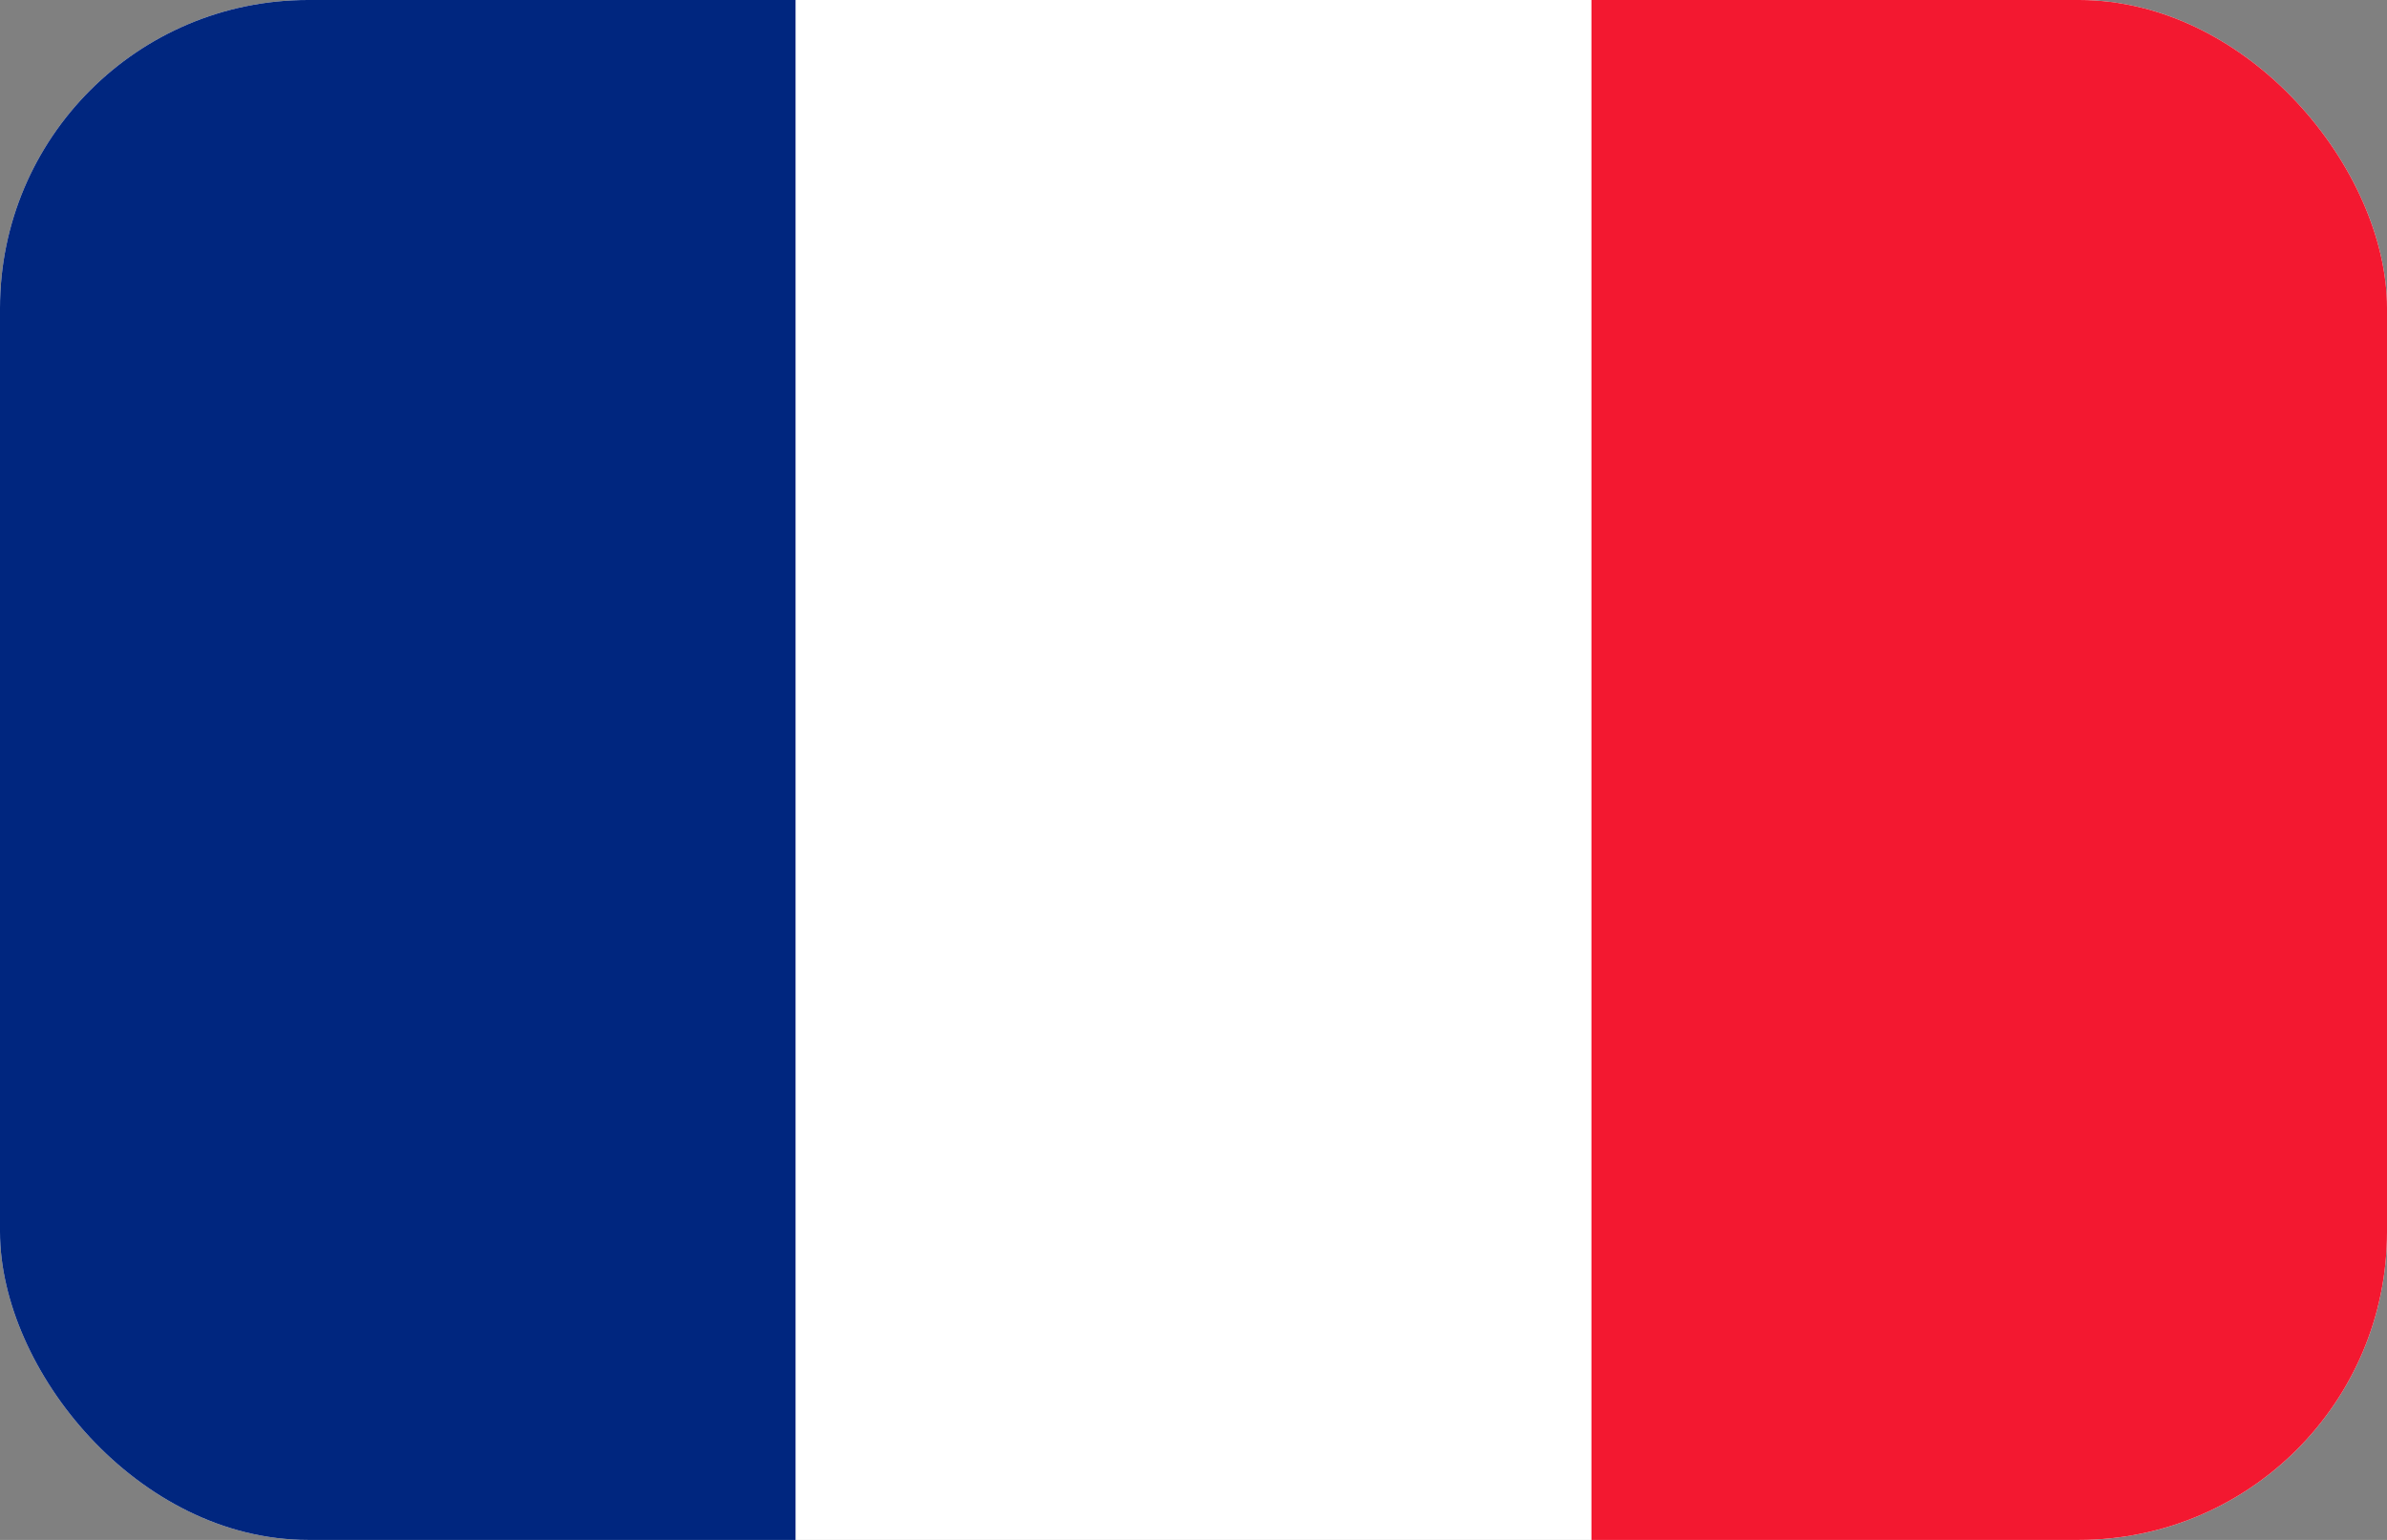 <svg width="31" height="20" viewBox="0 0 31 20" fill="none" xmlns="http://www.w3.org/2000/svg">
<rect x="0" y="0" width="31" height="20" fill="#808080" stroke="none"/>
<g clip-path="url(#clip0_2053_1560)">
<g clip-path="url(#clip1_2053_1560)">
<path fill-rule="evenodd" clip-rule="evenodd" d="M0 -2H31V21H0V-2Z" fill="white"/>
<path fill-rule="evenodd" clip-rule="evenodd" d="M0 -2H10.332V21H0V-2Z" fill="#00267F"/>
<path fill-rule="evenodd" clip-rule="evenodd" d="M20.668 -2H31V21H20.668V-2Z" fill="#F31830"/>
</g>
</g>
<defs>
<clipPath id="clip0_2053_1560">
<rect width="31" height="20" rx="4" fill="white"/>
</clipPath>
<clipPath id="clip1_2053_1560">
<rect width="31" height="23" fill="white" transform="translate(0 -2)"/>
</clipPath>
</defs>
</svg>
